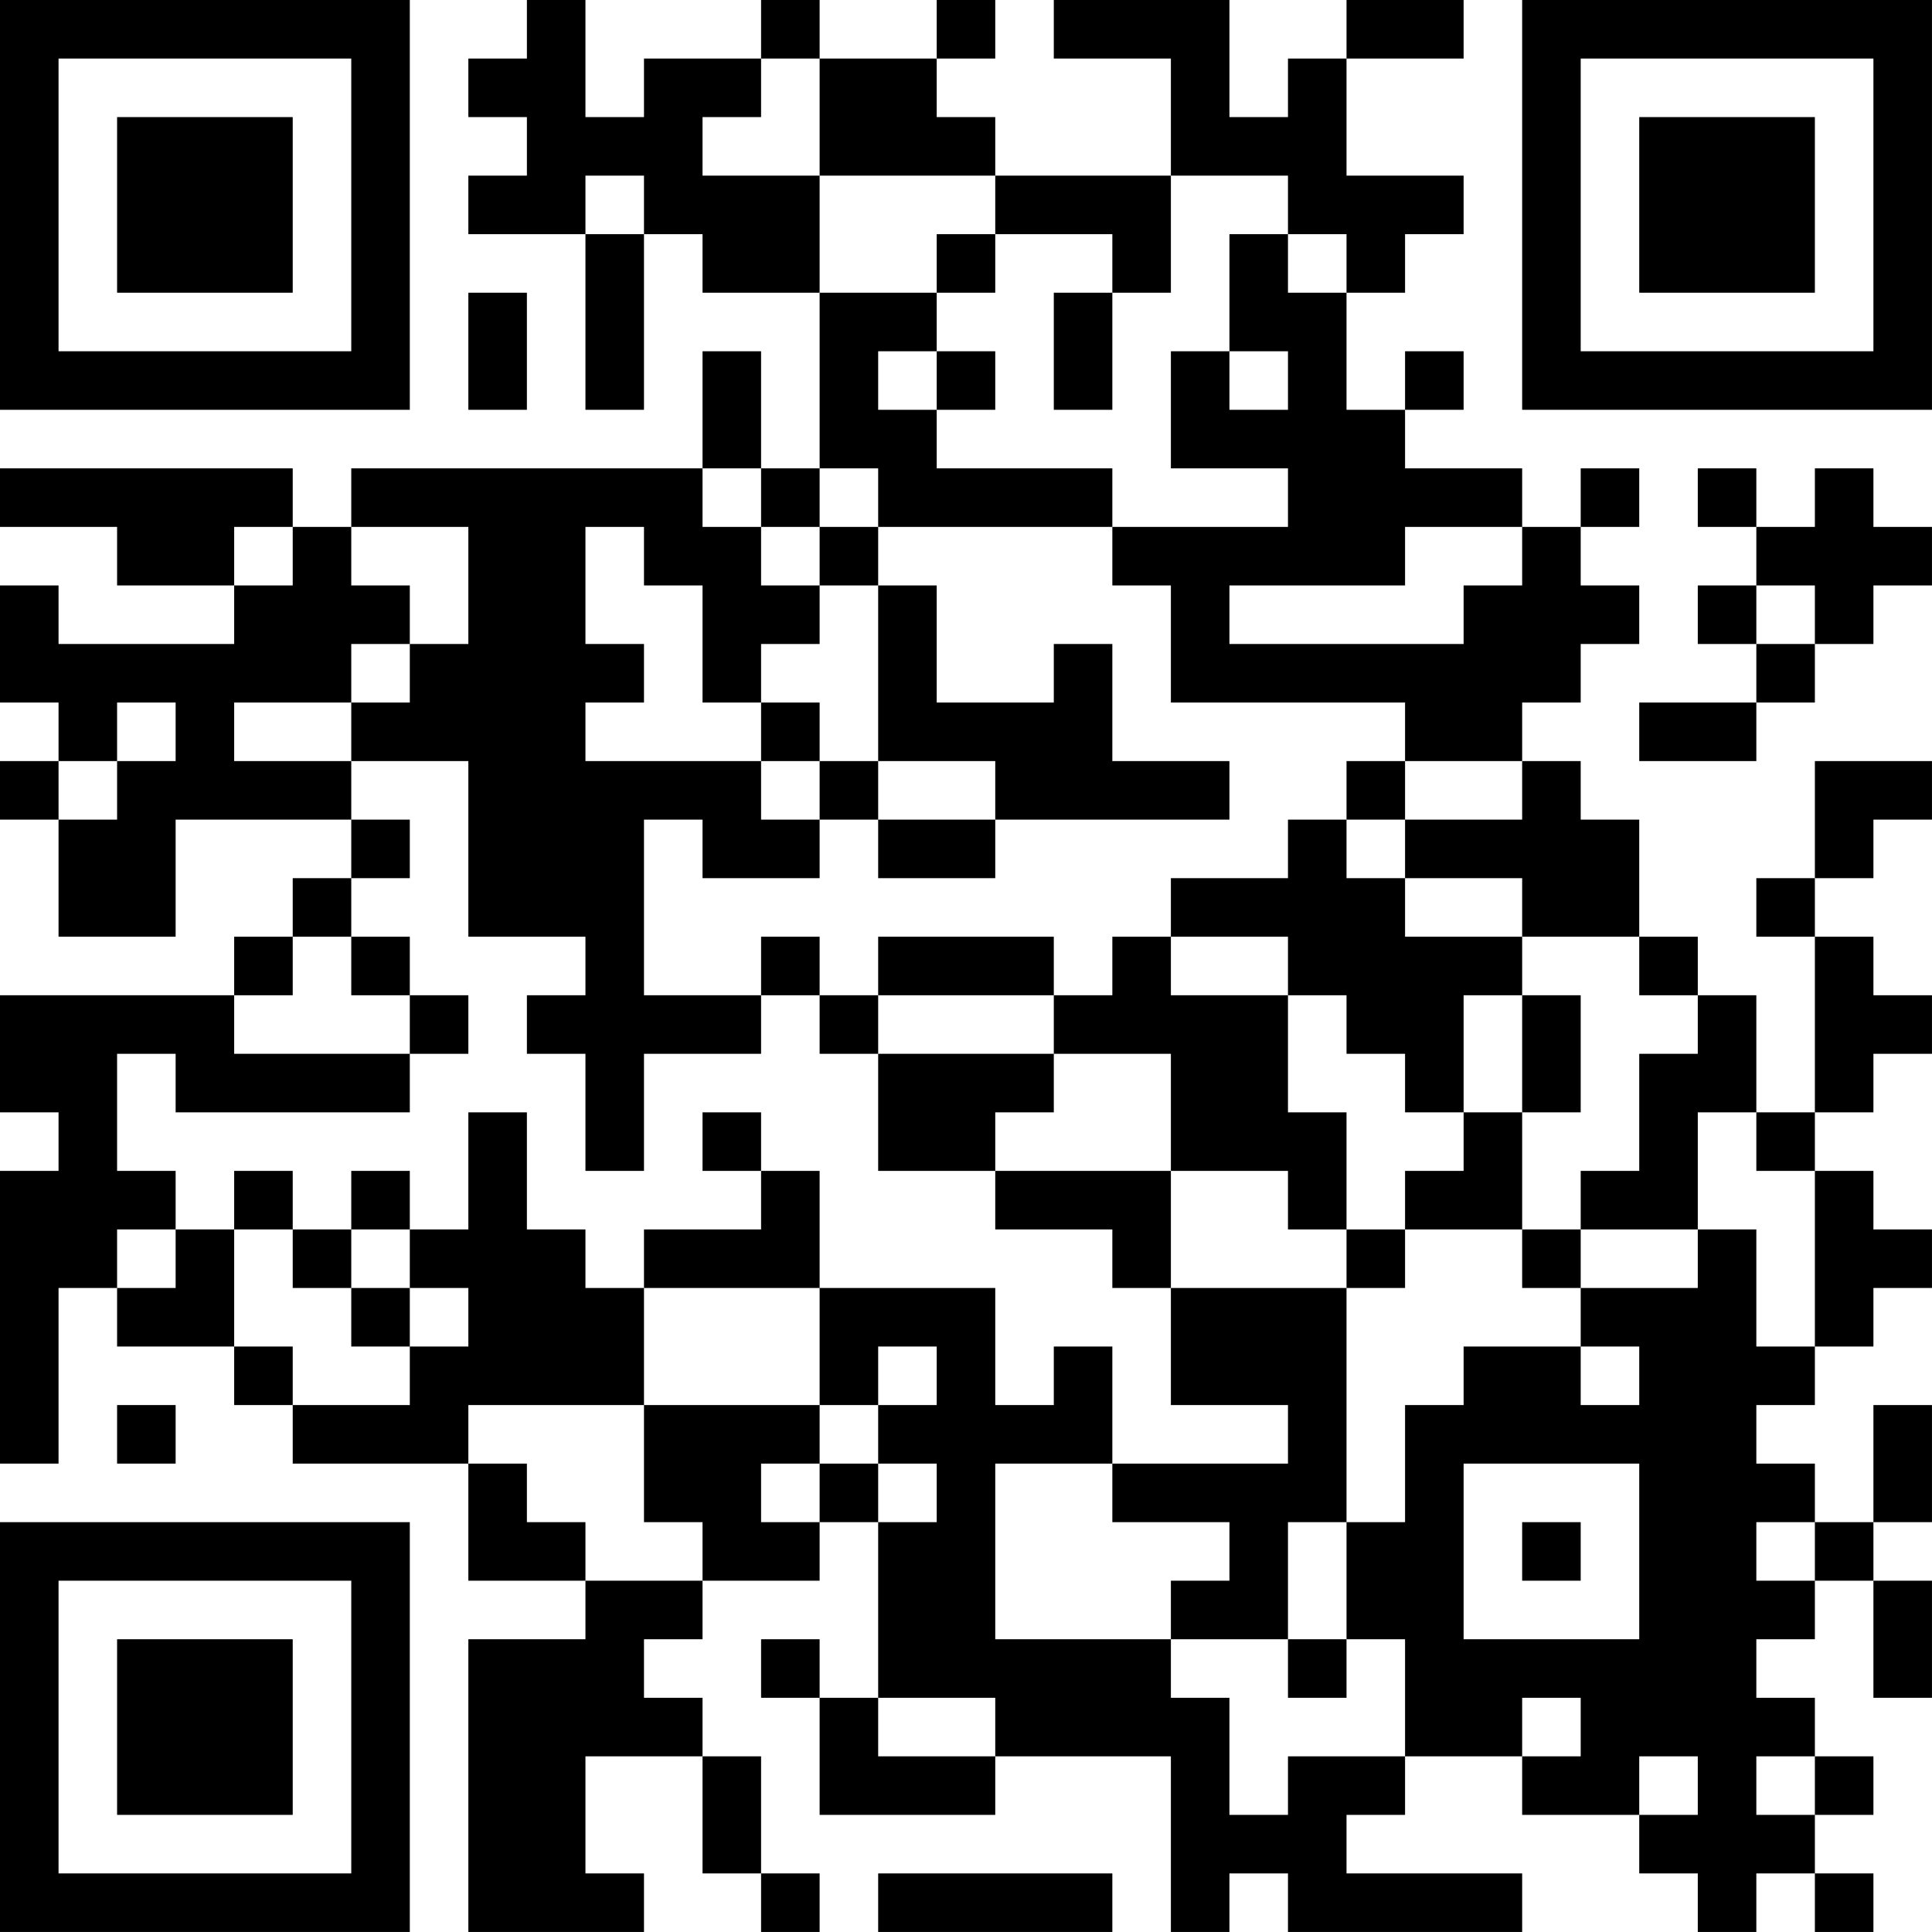 <?xml version="1.0" encoding="UTF-8"?>
<svg xmlns="http://www.w3.org/2000/svg" version="1.1" width="400" height="400" viewBox="0 0 400 400"><rect x="0" y="0" width="400" height="400" fill="#ffffff"/><g transform="scale(12.121)"><g transform="translate(0,0)"><path fill-rule="evenodd" d="M9 0L9 1L8 1L8 2L9 2L9 3L8 3L8 4L10 4L10 7L11 7L11 4L12 4L12 5L14 5L14 8L13 8L13 6L12 6L12 8L6 8L6 9L5 9L5 8L0 8L0 9L2 9L2 10L4 10L4 11L1 11L1 10L0 10L0 12L1 12L1 13L0 13L0 14L1 14L1 16L3 16L3 14L6 14L6 15L5 15L5 16L4 16L4 17L0 17L0 19L1 19L1 20L0 20L0 25L1 25L1 22L2 22L2 23L4 23L4 24L5 24L5 25L8 25L8 27L10 27L10 28L8 28L8 33L11 33L11 32L10 32L10 30L12 30L12 32L13 32L13 33L14 33L14 32L13 32L13 30L12 30L12 29L11 29L11 28L12 28L12 27L14 27L14 26L15 26L15 29L14 29L14 28L13 28L13 29L14 29L14 31L17 31L17 30L20 30L20 33L21 33L21 32L22 32L22 33L26 33L26 32L23 32L23 31L24 31L24 30L26 30L26 31L28 31L28 32L29 32L29 33L30 33L30 32L31 32L31 33L32 33L32 32L31 32L31 31L32 31L32 30L31 30L31 29L30 29L30 28L31 28L31 27L32 27L32 29L33 29L33 27L32 27L32 26L33 26L33 24L32 24L32 26L31 26L31 25L30 25L30 24L31 24L31 23L32 23L32 22L33 22L33 21L32 21L32 20L31 20L31 19L32 19L32 18L33 18L33 17L32 17L32 16L31 16L31 15L32 15L32 14L33 14L33 13L31 13L31 15L30 15L30 16L31 16L31 19L30 19L30 17L29 17L29 16L28 16L28 14L27 14L27 13L26 13L26 12L27 12L27 11L28 11L28 10L27 10L27 9L28 9L28 8L27 8L27 9L26 9L26 8L24 8L24 7L25 7L25 6L24 6L24 7L23 7L23 5L24 5L24 4L25 4L25 3L23 3L23 1L25 1L25 0L23 0L23 1L22 1L22 2L21 2L21 0L18 0L18 1L20 1L20 3L17 3L17 2L16 2L16 1L17 1L17 0L16 0L16 1L14 1L14 0L13 0L13 1L11 1L11 2L10 2L10 0ZM13 1L13 2L12 2L12 3L14 3L14 5L16 5L16 6L15 6L15 7L16 7L16 8L19 8L19 9L15 9L15 8L14 8L14 9L13 9L13 8L12 8L12 9L13 9L13 10L14 10L14 11L13 11L13 12L12 12L12 10L11 10L11 9L10 9L10 11L11 11L11 12L10 12L10 13L13 13L13 14L14 14L14 15L12 15L12 14L11 14L11 17L13 17L13 18L11 18L11 20L10 20L10 18L9 18L9 17L10 17L10 16L8 16L8 13L6 13L6 12L7 12L7 11L8 11L8 9L6 9L6 10L7 10L7 11L6 11L6 12L4 12L4 13L6 13L6 14L7 14L7 15L6 15L6 16L5 16L5 17L4 17L4 18L7 18L7 19L3 19L3 18L2 18L2 20L3 20L3 21L2 21L2 22L3 22L3 21L4 21L4 23L5 23L5 24L7 24L7 23L8 23L8 22L7 22L7 21L8 21L8 19L9 19L9 21L10 21L10 22L11 22L11 24L8 24L8 25L9 25L9 26L10 26L10 27L12 27L12 26L11 26L11 24L14 24L14 25L13 25L13 26L14 26L14 25L15 25L15 26L16 26L16 25L15 25L15 24L16 24L16 23L15 23L15 24L14 24L14 22L17 22L17 24L18 24L18 23L19 23L19 25L17 25L17 28L20 28L20 29L21 29L21 31L22 31L22 30L24 30L24 28L23 28L23 26L24 26L24 24L25 24L25 23L27 23L27 24L28 24L28 23L27 23L27 22L29 22L29 21L30 21L30 23L31 23L31 20L30 20L30 19L29 19L29 21L27 21L27 20L28 20L28 18L29 18L29 17L28 17L28 16L26 16L26 15L24 15L24 14L26 14L26 13L24 13L24 12L20 12L20 10L19 10L19 9L22 9L22 8L20 8L20 6L21 6L21 7L22 7L22 6L21 6L21 4L22 4L22 5L23 5L23 4L22 4L22 3L20 3L20 5L19 5L19 4L17 4L17 3L14 3L14 1ZM10 3L10 4L11 4L11 3ZM16 4L16 5L17 5L17 4ZM8 5L8 7L9 7L9 5ZM18 5L18 7L19 7L19 5ZM16 6L16 7L17 7L17 6ZM29 8L29 9L30 9L30 10L29 10L29 11L30 11L30 12L28 12L28 13L30 13L30 12L31 12L31 11L32 11L32 10L33 10L33 9L32 9L32 8L31 8L31 9L30 9L30 8ZM4 9L4 10L5 10L5 9ZM14 9L14 10L15 10L15 13L14 13L14 12L13 12L13 13L14 13L14 14L15 14L15 15L17 15L17 14L21 14L21 13L19 13L19 11L18 11L18 12L16 12L16 10L15 10L15 9ZM24 9L24 10L21 10L21 11L25 11L25 10L26 10L26 9ZM30 10L30 11L31 11L31 10ZM2 12L2 13L1 13L1 14L2 14L2 13L3 13L3 12ZM15 13L15 14L17 14L17 13ZM23 13L23 14L22 14L22 15L20 15L20 16L19 16L19 17L18 17L18 16L15 16L15 17L14 17L14 16L13 16L13 17L14 17L14 18L15 18L15 20L17 20L17 21L19 21L19 22L20 22L20 24L22 24L22 25L19 25L19 26L21 26L21 27L20 27L20 28L22 28L22 29L23 29L23 28L22 28L22 26L23 26L23 22L24 22L24 21L26 21L26 22L27 22L27 21L26 21L26 19L27 19L27 17L26 17L26 16L24 16L24 15L23 15L23 14L24 14L24 13ZM6 16L6 17L7 17L7 18L8 18L8 17L7 17L7 16ZM20 16L20 17L22 17L22 19L23 19L23 21L22 21L22 20L20 20L20 18L18 18L18 17L15 17L15 18L18 18L18 19L17 19L17 20L20 20L20 22L23 22L23 21L24 21L24 20L25 20L25 19L26 19L26 17L25 17L25 19L24 19L24 18L23 18L23 17L22 17L22 16ZM12 19L12 20L13 20L13 21L11 21L11 22L14 22L14 20L13 20L13 19ZM4 20L4 21L5 21L5 22L6 22L6 23L7 23L7 22L6 22L6 21L7 21L7 20L6 20L6 21L5 21L5 20ZM2 24L2 25L3 25L3 24ZM25 25L25 28L28 28L28 25ZM26 26L26 27L27 27L27 26ZM30 26L30 27L31 27L31 26ZM15 29L15 30L17 30L17 29ZM26 29L26 30L27 30L27 29ZM28 30L28 31L29 31L29 30ZM30 30L30 31L31 31L31 30ZM15 32L15 33L19 33L19 32ZM0 0L0 7L7 7L7 0ZM1 1L1 6L6 6L6 1ZM2 2L2 5L5 5L5 2ZM26 0L26 7L33 7L33 0ZM27 1L27 6L32 6L32 1ZM28 2L28 5L31 5L31 2ZM0 26L0 33L7 33L7 26ZM1 27L1 32L6 32L6 27ZM2 28L2 31L5 31L5 28Z" fill="#000000"/></g></g></svg>
